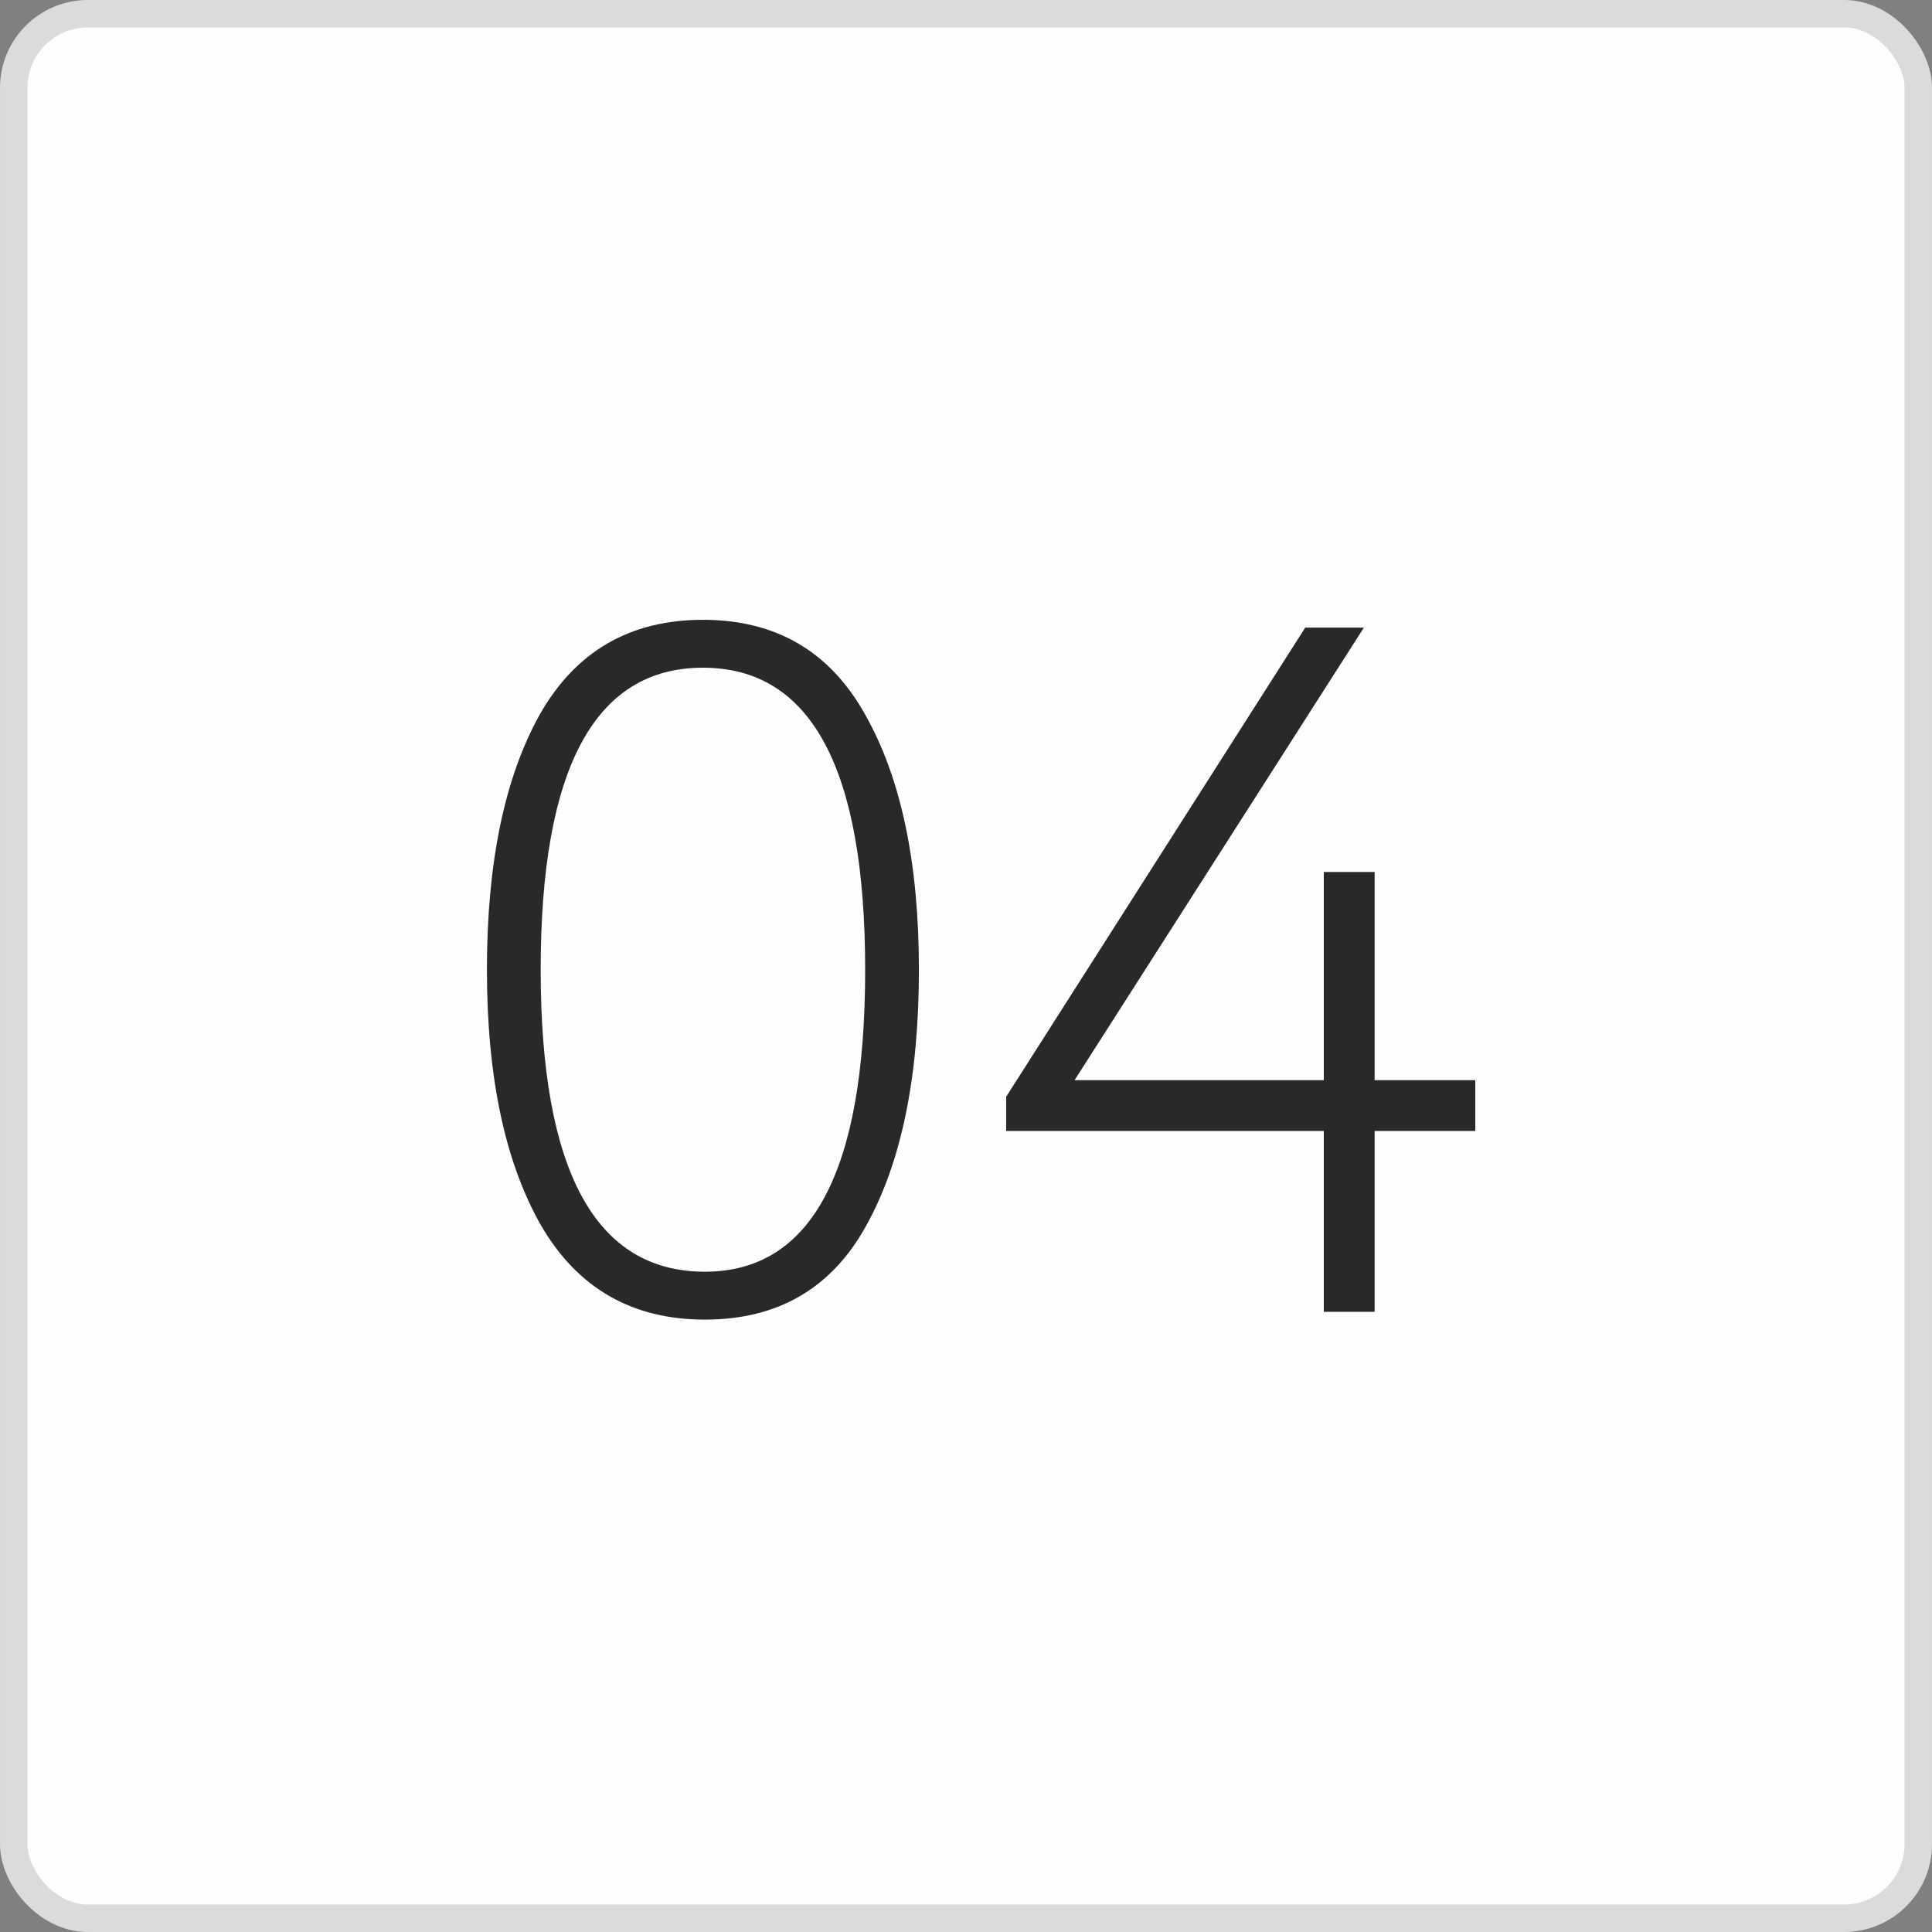 <?xml version="1.0" encoding="UTF-8"?> <svg xmlns="http://www.w3.org/2000/svg" width="352" height="352" viewBox="0 0 352 352" fill="none"><rect x="0" y="0" width="352" height="352" fill="#808080" stroke="none"/><rect x="2.5" y="2.5" width="347" height="347" rx="13.5" fill="#FEFCFC"></rect><rect x="2.5" y="2.5" width="347" height="347" rx="13.5" stroke="#DCDBDB" stroke-width="5"></rect><path d="M98.509 223.152C91.979 211.637 88.715 196.145 88.715 176.676C88.715 157.207 91.92 141.715 98.331 130.2C104.86 118.685 114.772 112.927 128.068 112.927C141.364 112.927 151.217 118.685 157.628 130.2C164.157 141.715 167.421 157.207 167.421 176.676C167.421 196.263 164.216 211.815 157.806 223.33C151.514 234.726 141.72 240.425 128.424 240.425C115.128 240.425 105.157 234.667 98.509 223.152ZM128.068 121.652C108.362 121.652 98.509 139.994 98.509 176.676C98.509 213.358 108.48 231.699 128.424 231.699C147.893 231.699 157.628 213.358 157.628 176.676C157.628 139.994 147.774 121.652 128.068 121.652ZM241.189 239V206.057H183.317V199.825L237.806 114.352H248.49L195.782 196.798H241.189V158.869H250.449V196.798H268.79V206.057H250.449V239H241.189Z" fill="#2A2828"></path></svg> 